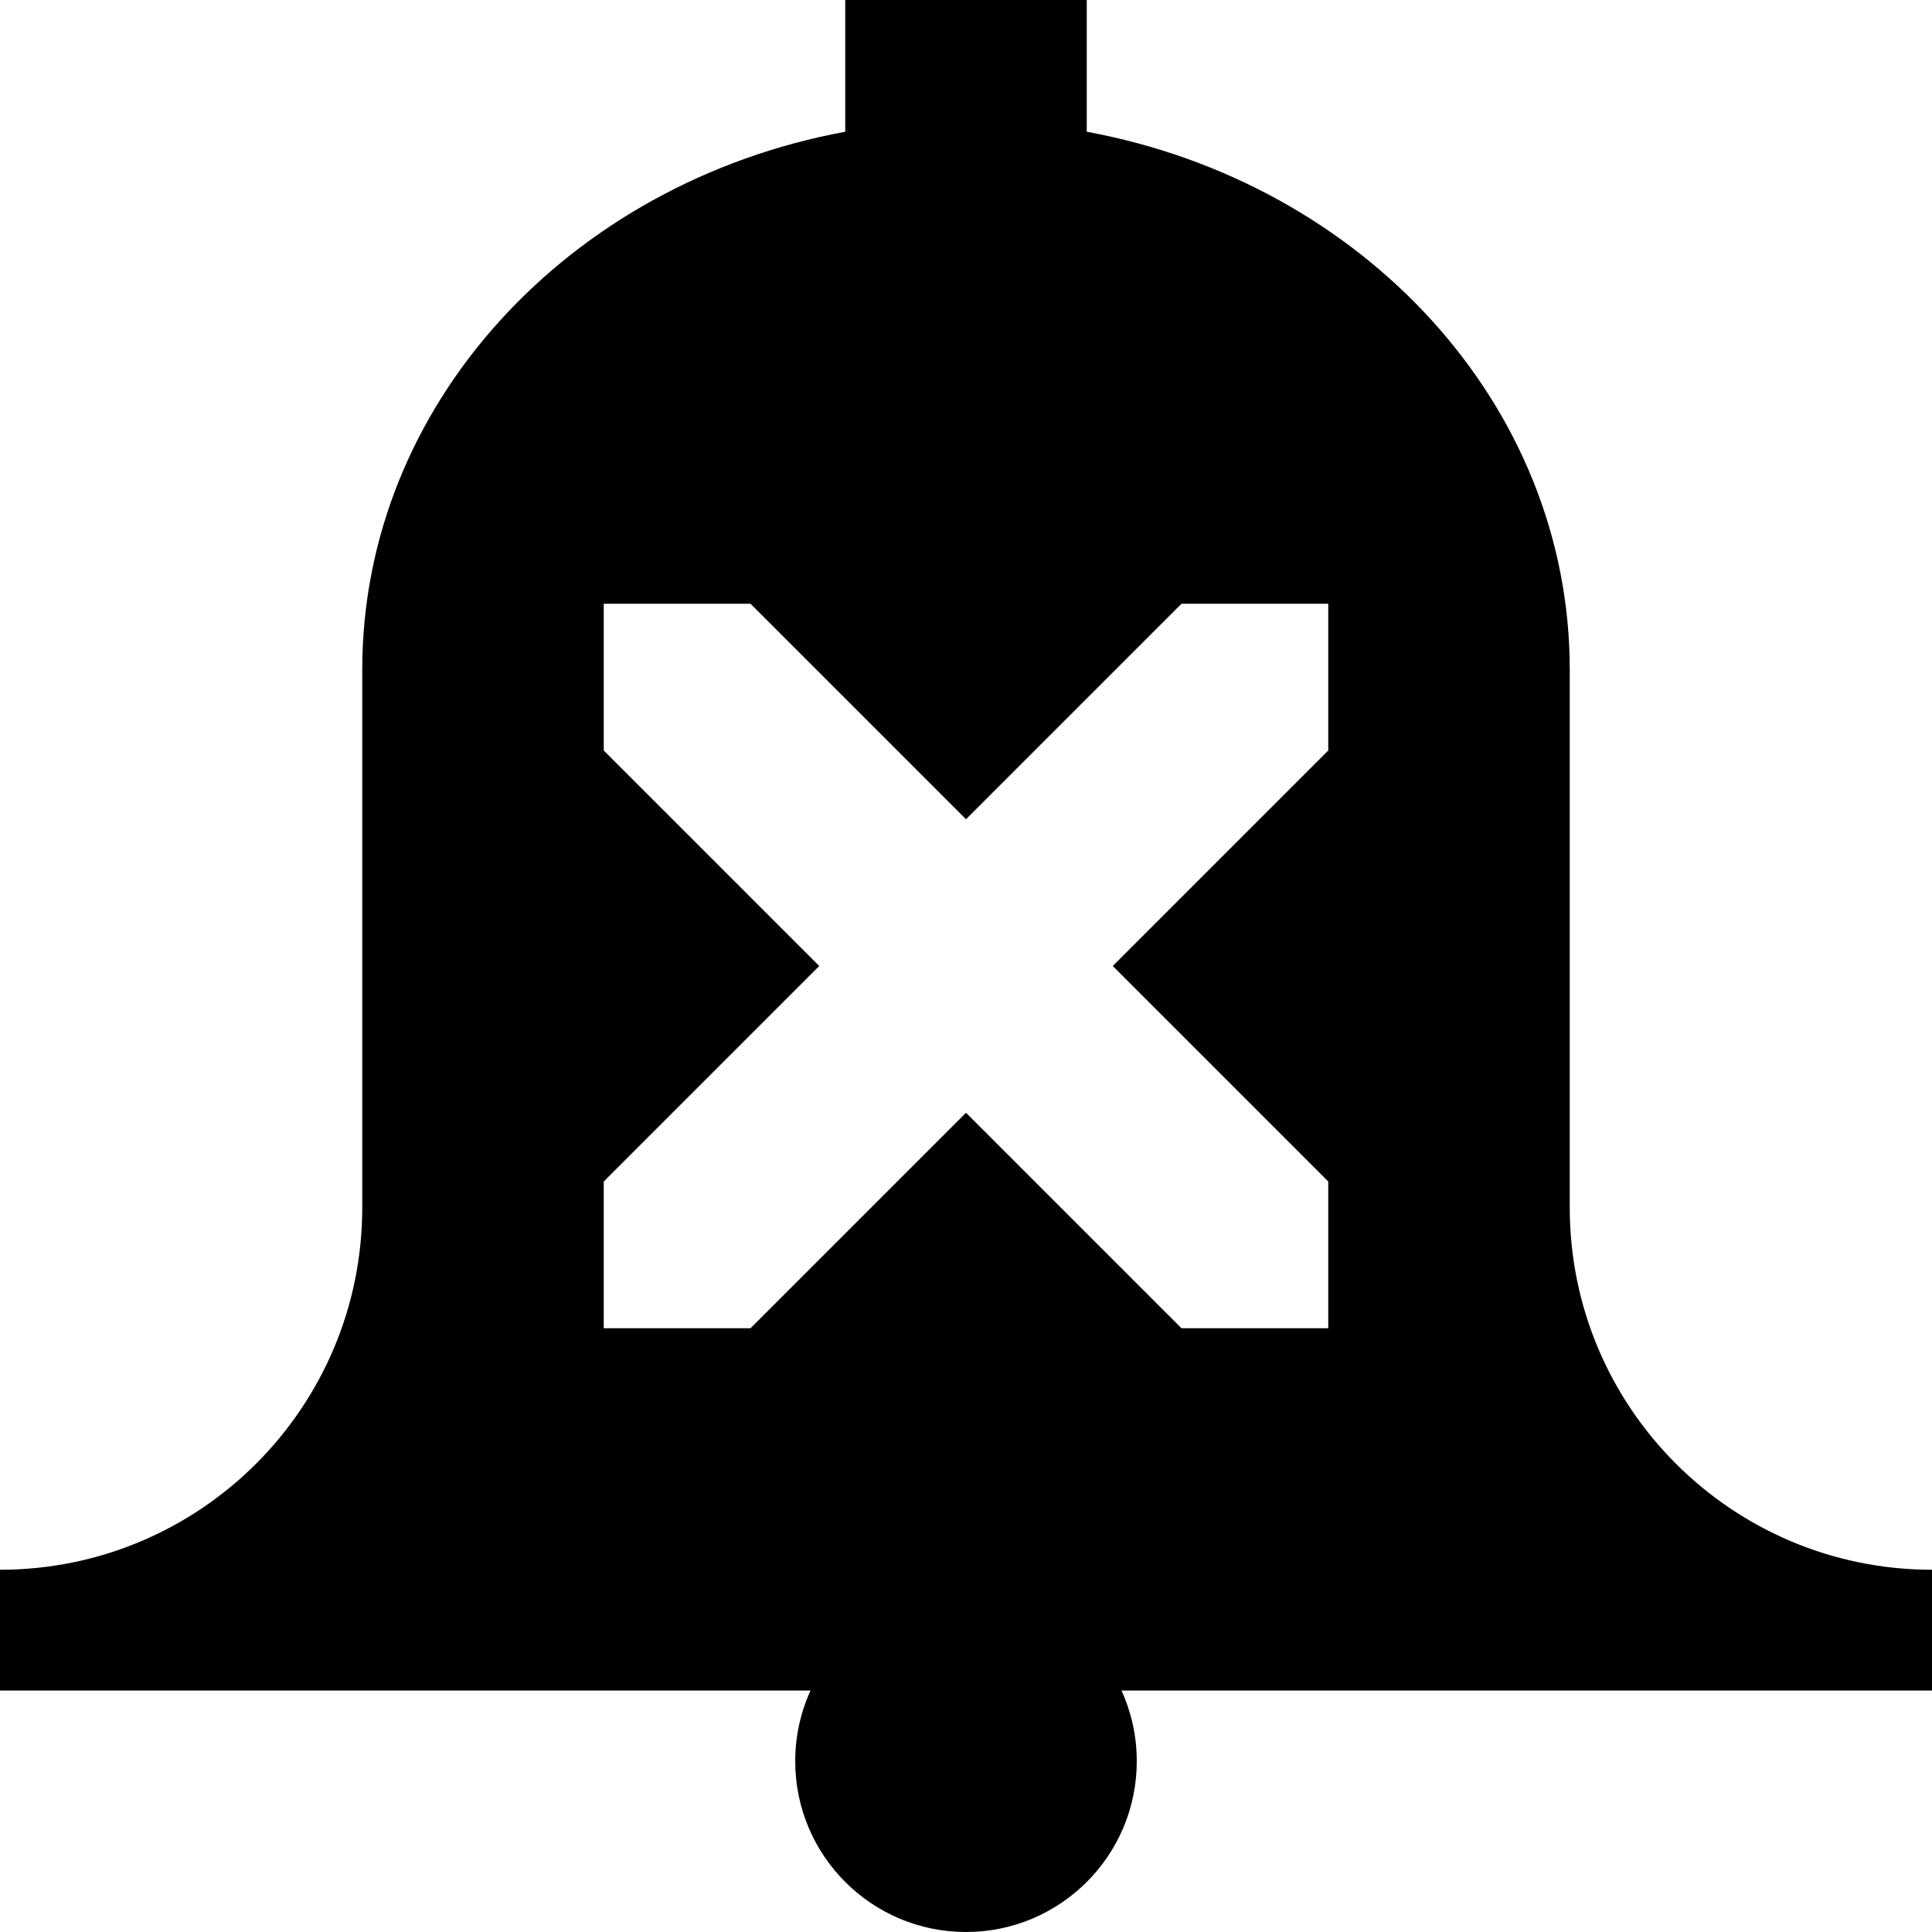 <svg xmlns="http://www.w3.org/2000/svg" viewBox="0 0 512 512"><path d="M512 416c-53.021 0-96-42.98-96-96v-142.545c0-70.369-54.971-129.064-128-142.542v-34.913h-64v34.912c-73.032 13.479-128 72.173-128 142.542v142.546c0 53.02-42.981 96-96 96v32h214.799c-2.604 5.712-4.055 12.059-4.055 18.745 0 24.993 20.262 45.255 45.256 45.255 24.992 0 45.255-20.262 45.255-45.255 0-6.688-1.45-13.033-4.056-18.745h214.801v-32zm-160-64h-38.891l-57.109-57.109-57.109 57.109h-38.891v-38.891l57.109-57.109-57.109-57.109v-38.891h38.891l57.109 57.109 57.109-57.109h38.891v38.891l-57.109 57.109 57.109 57.109v38.891z"/></svg>